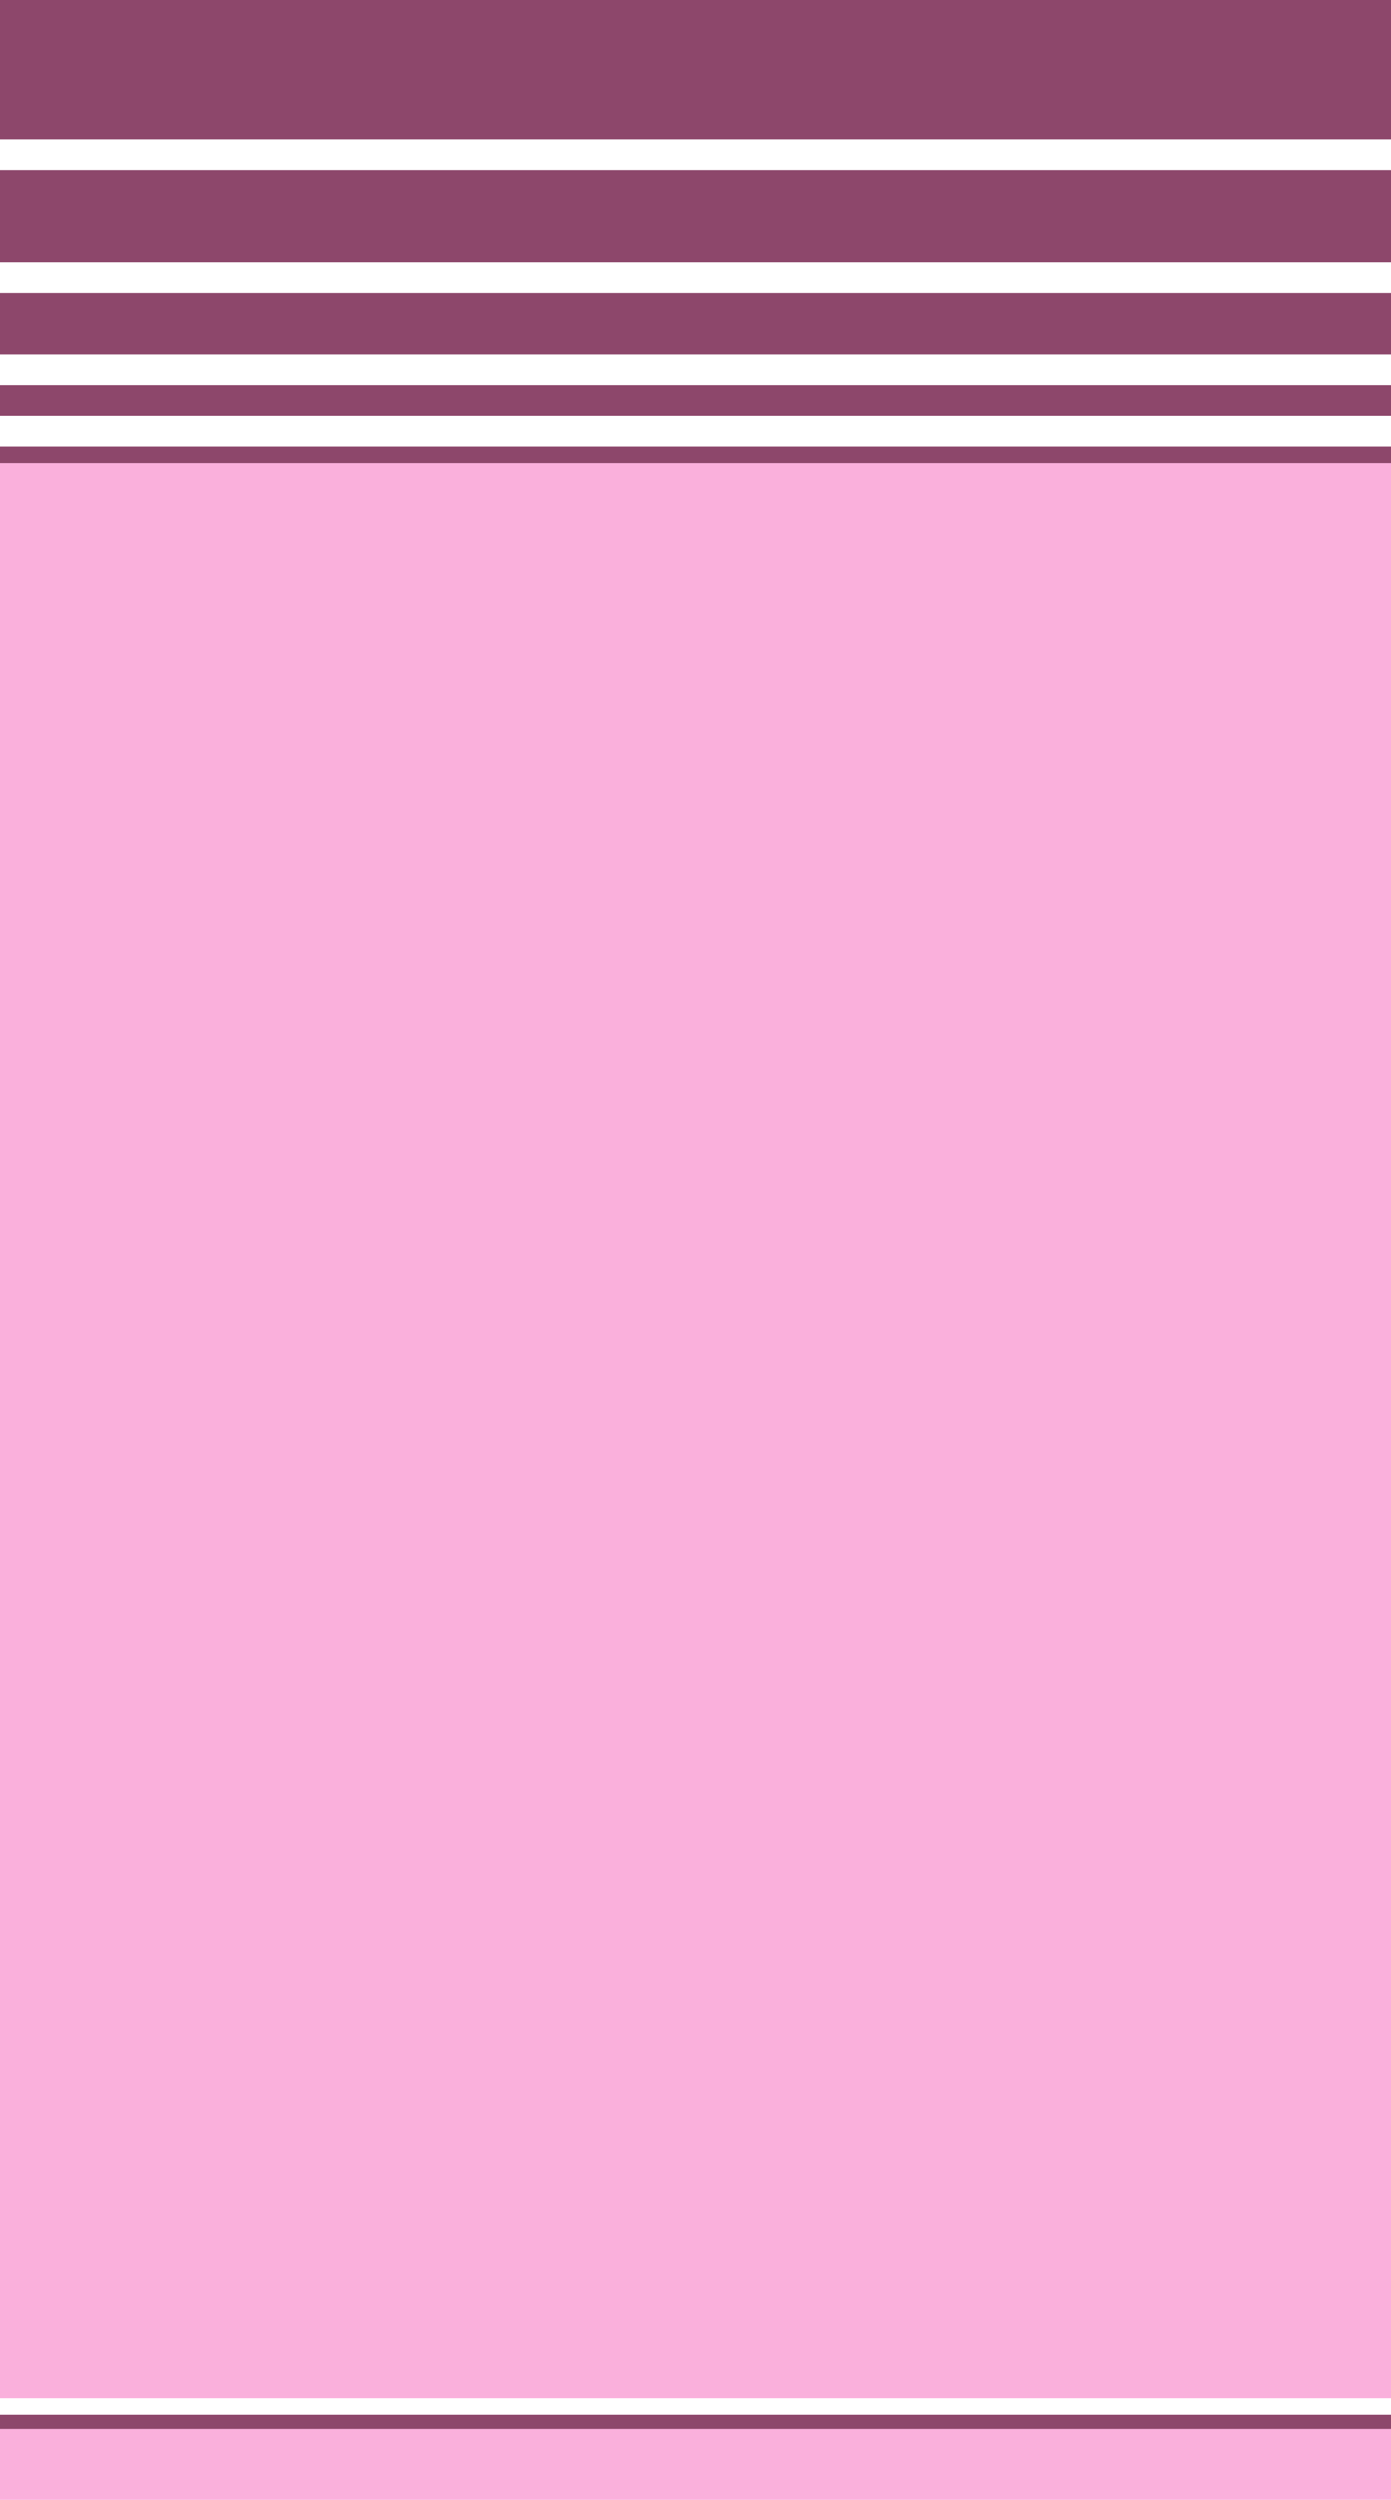 <svg xmlns="http://www.w3.org/2000/svg" width="441.75" height="793.5"><path fill="#fab0dc" fill-rule="evenodd" d="M441.75 0H0v793.5h441.75V0"/><path fill="#fff" fill-rule="evenodd" d="M0 0v147h441.75V0H0m441.75 766.5v-5.25H0v5.25h441.75"/><path fill="#8d476b" fill-rule="evenodd" d="M441.75 44.25V0H0v44.25h441.75m0 39V54H0v29.25h441.75m0 687.75v-4.5H0v4.5h441.75m0-658.5V93H0v19.5h441.75m0 19.5v-9.75H0V132h441.75m0 15v-5.25H0V147h441.75"/></svg>
